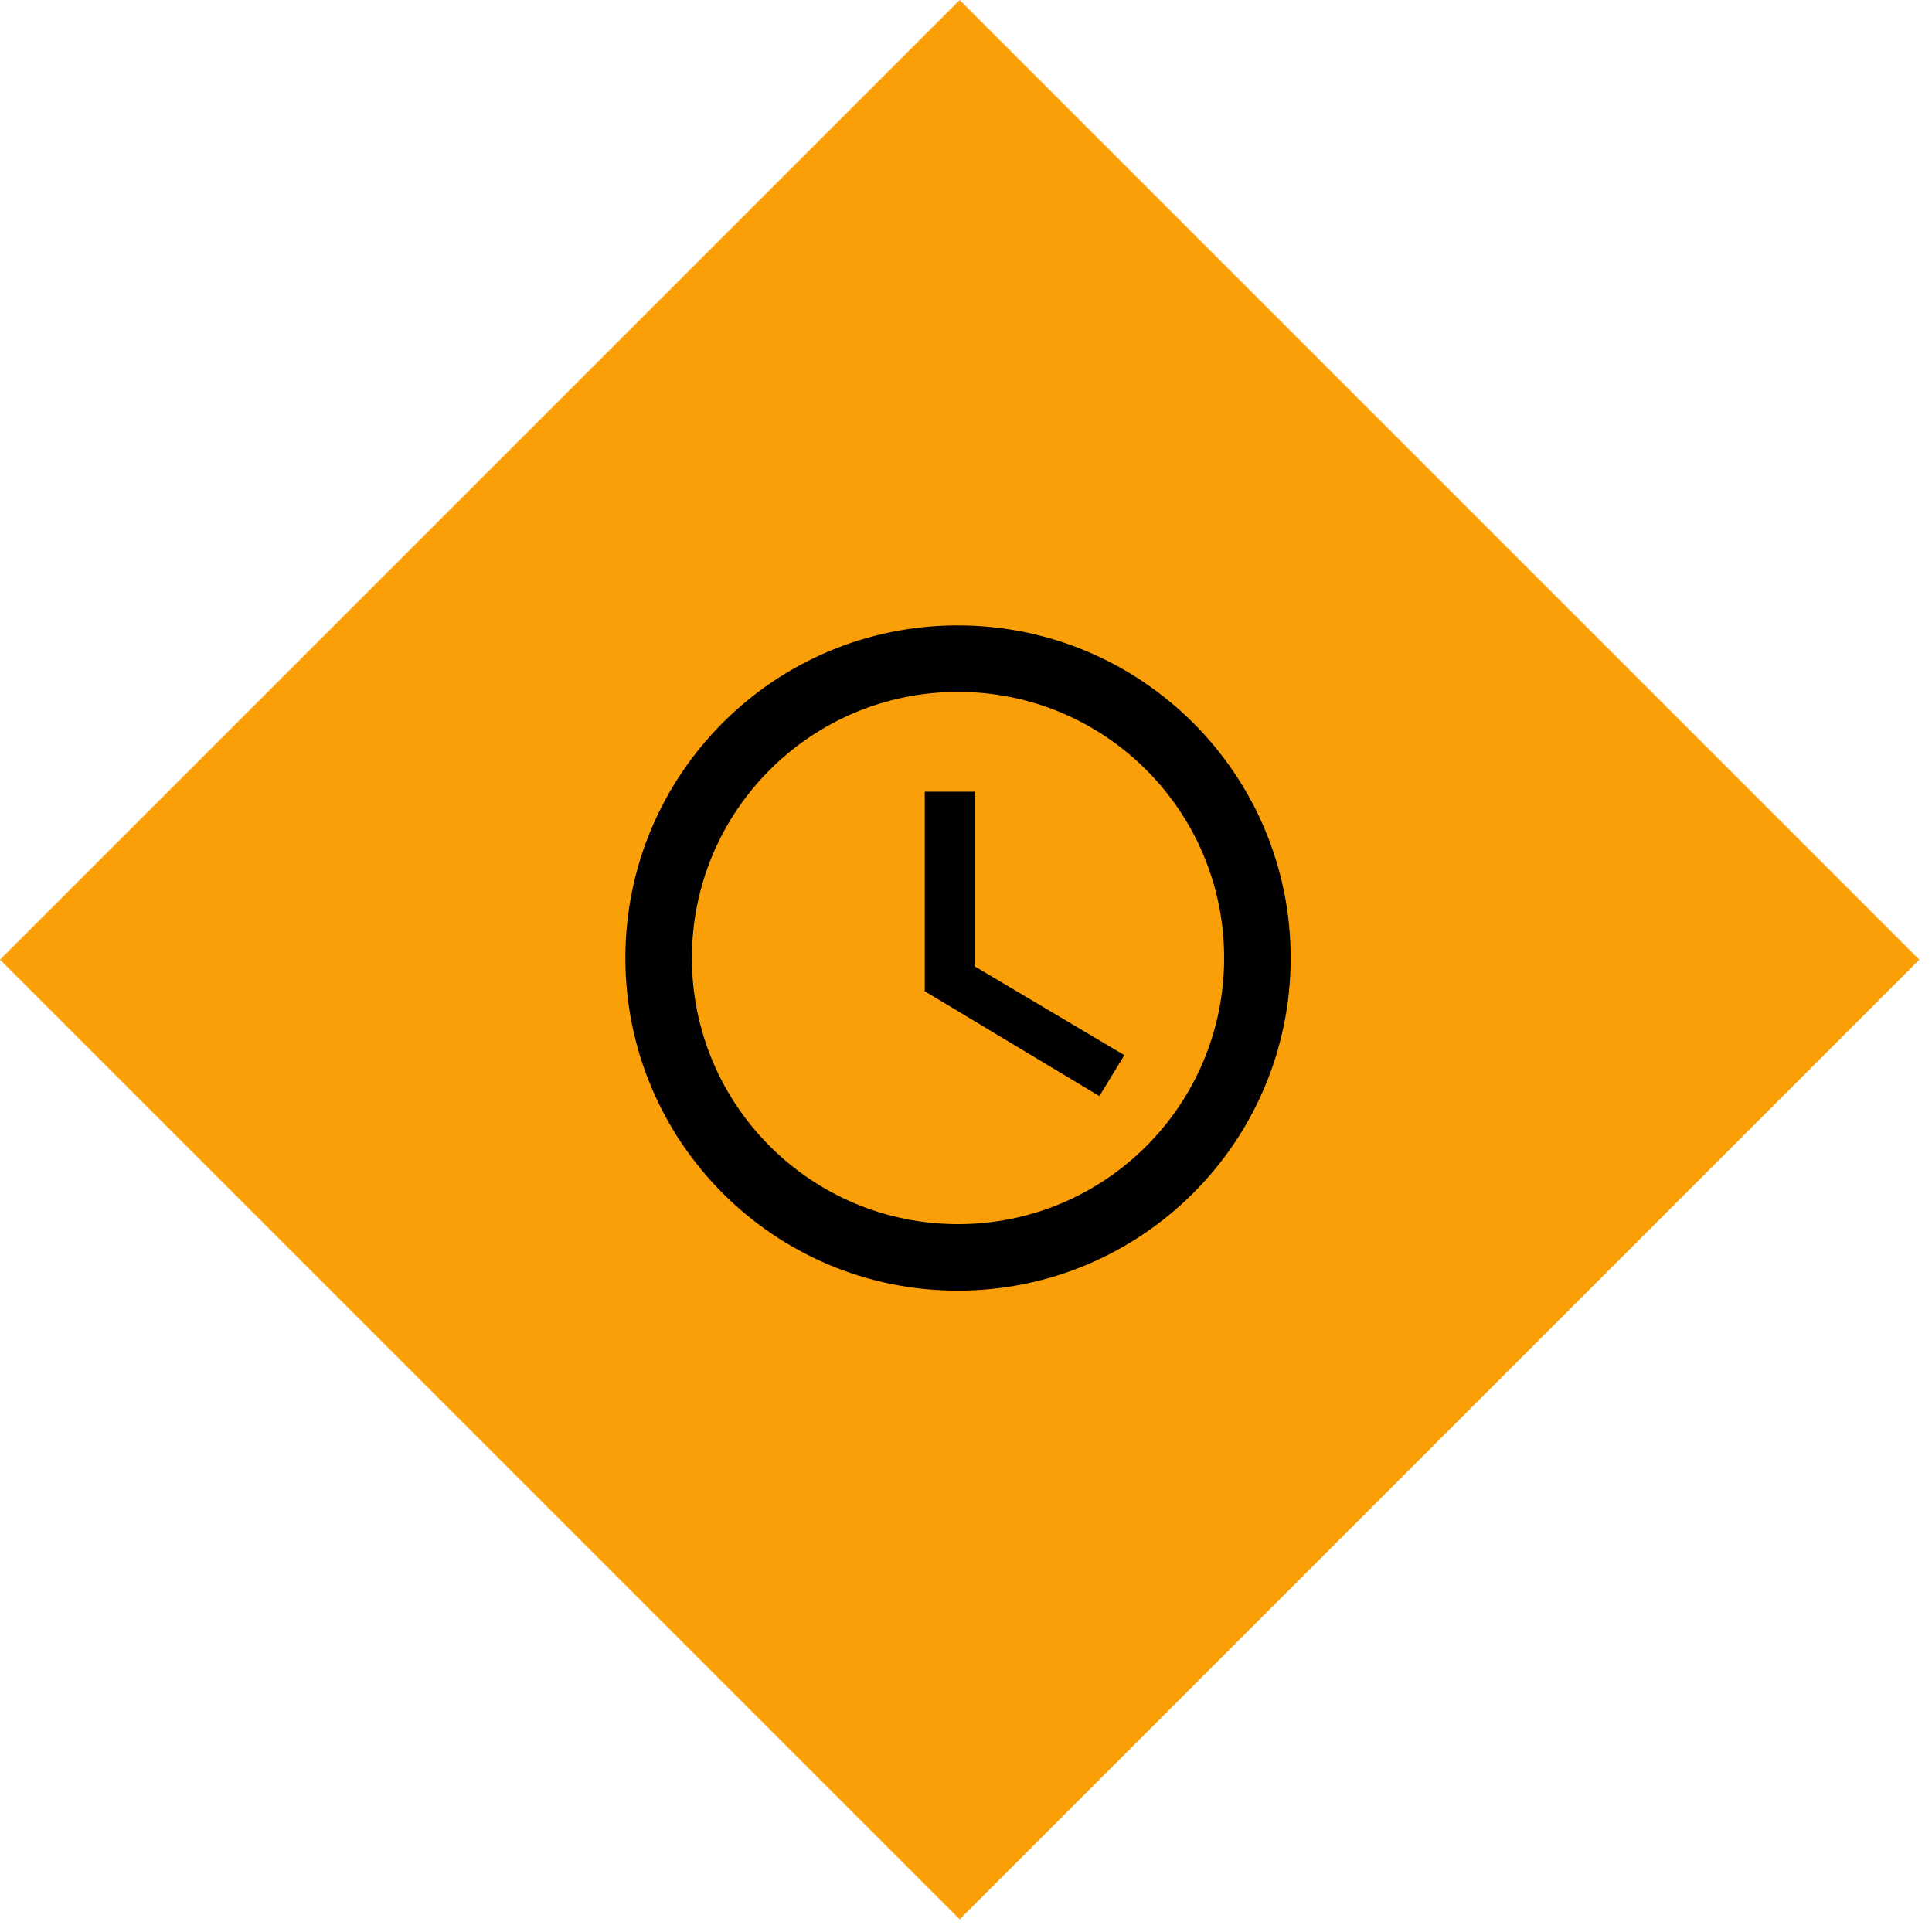 <svg width="121" height="121" viewBox="0 0 121 121" fill="none" xmlns="http://www.w3.org/2000/svg">
<rect y="60.104" width="85" height="85" transform="rotate(-45 0 60.104)" fill="#FA9F08"/>
<path d="M59.979 39.167C48.479 39.167 39.167 48.5 39.167 60C39.167 71.5 48.479 80.833 59.979 80.833C71.5 80.833 80.833 71.5 80.833 60C80.833 48.5 71.5 39.167 59.979 39.167ZM60 76.667C50.792 76.667 43.333 69.208 43.333 60C43.333 50.792 50.792 43.333 60 43.333C69.208 43.333 76.667 50.792 76.667 60C76.667 69.208 69.208 76.667 60 76.667ZM61.042 49.583H57.917V62.083L68.854 68.646L70.417 66.083L61.042 60.521V49.583Z" fill="black"/>
</svg>

